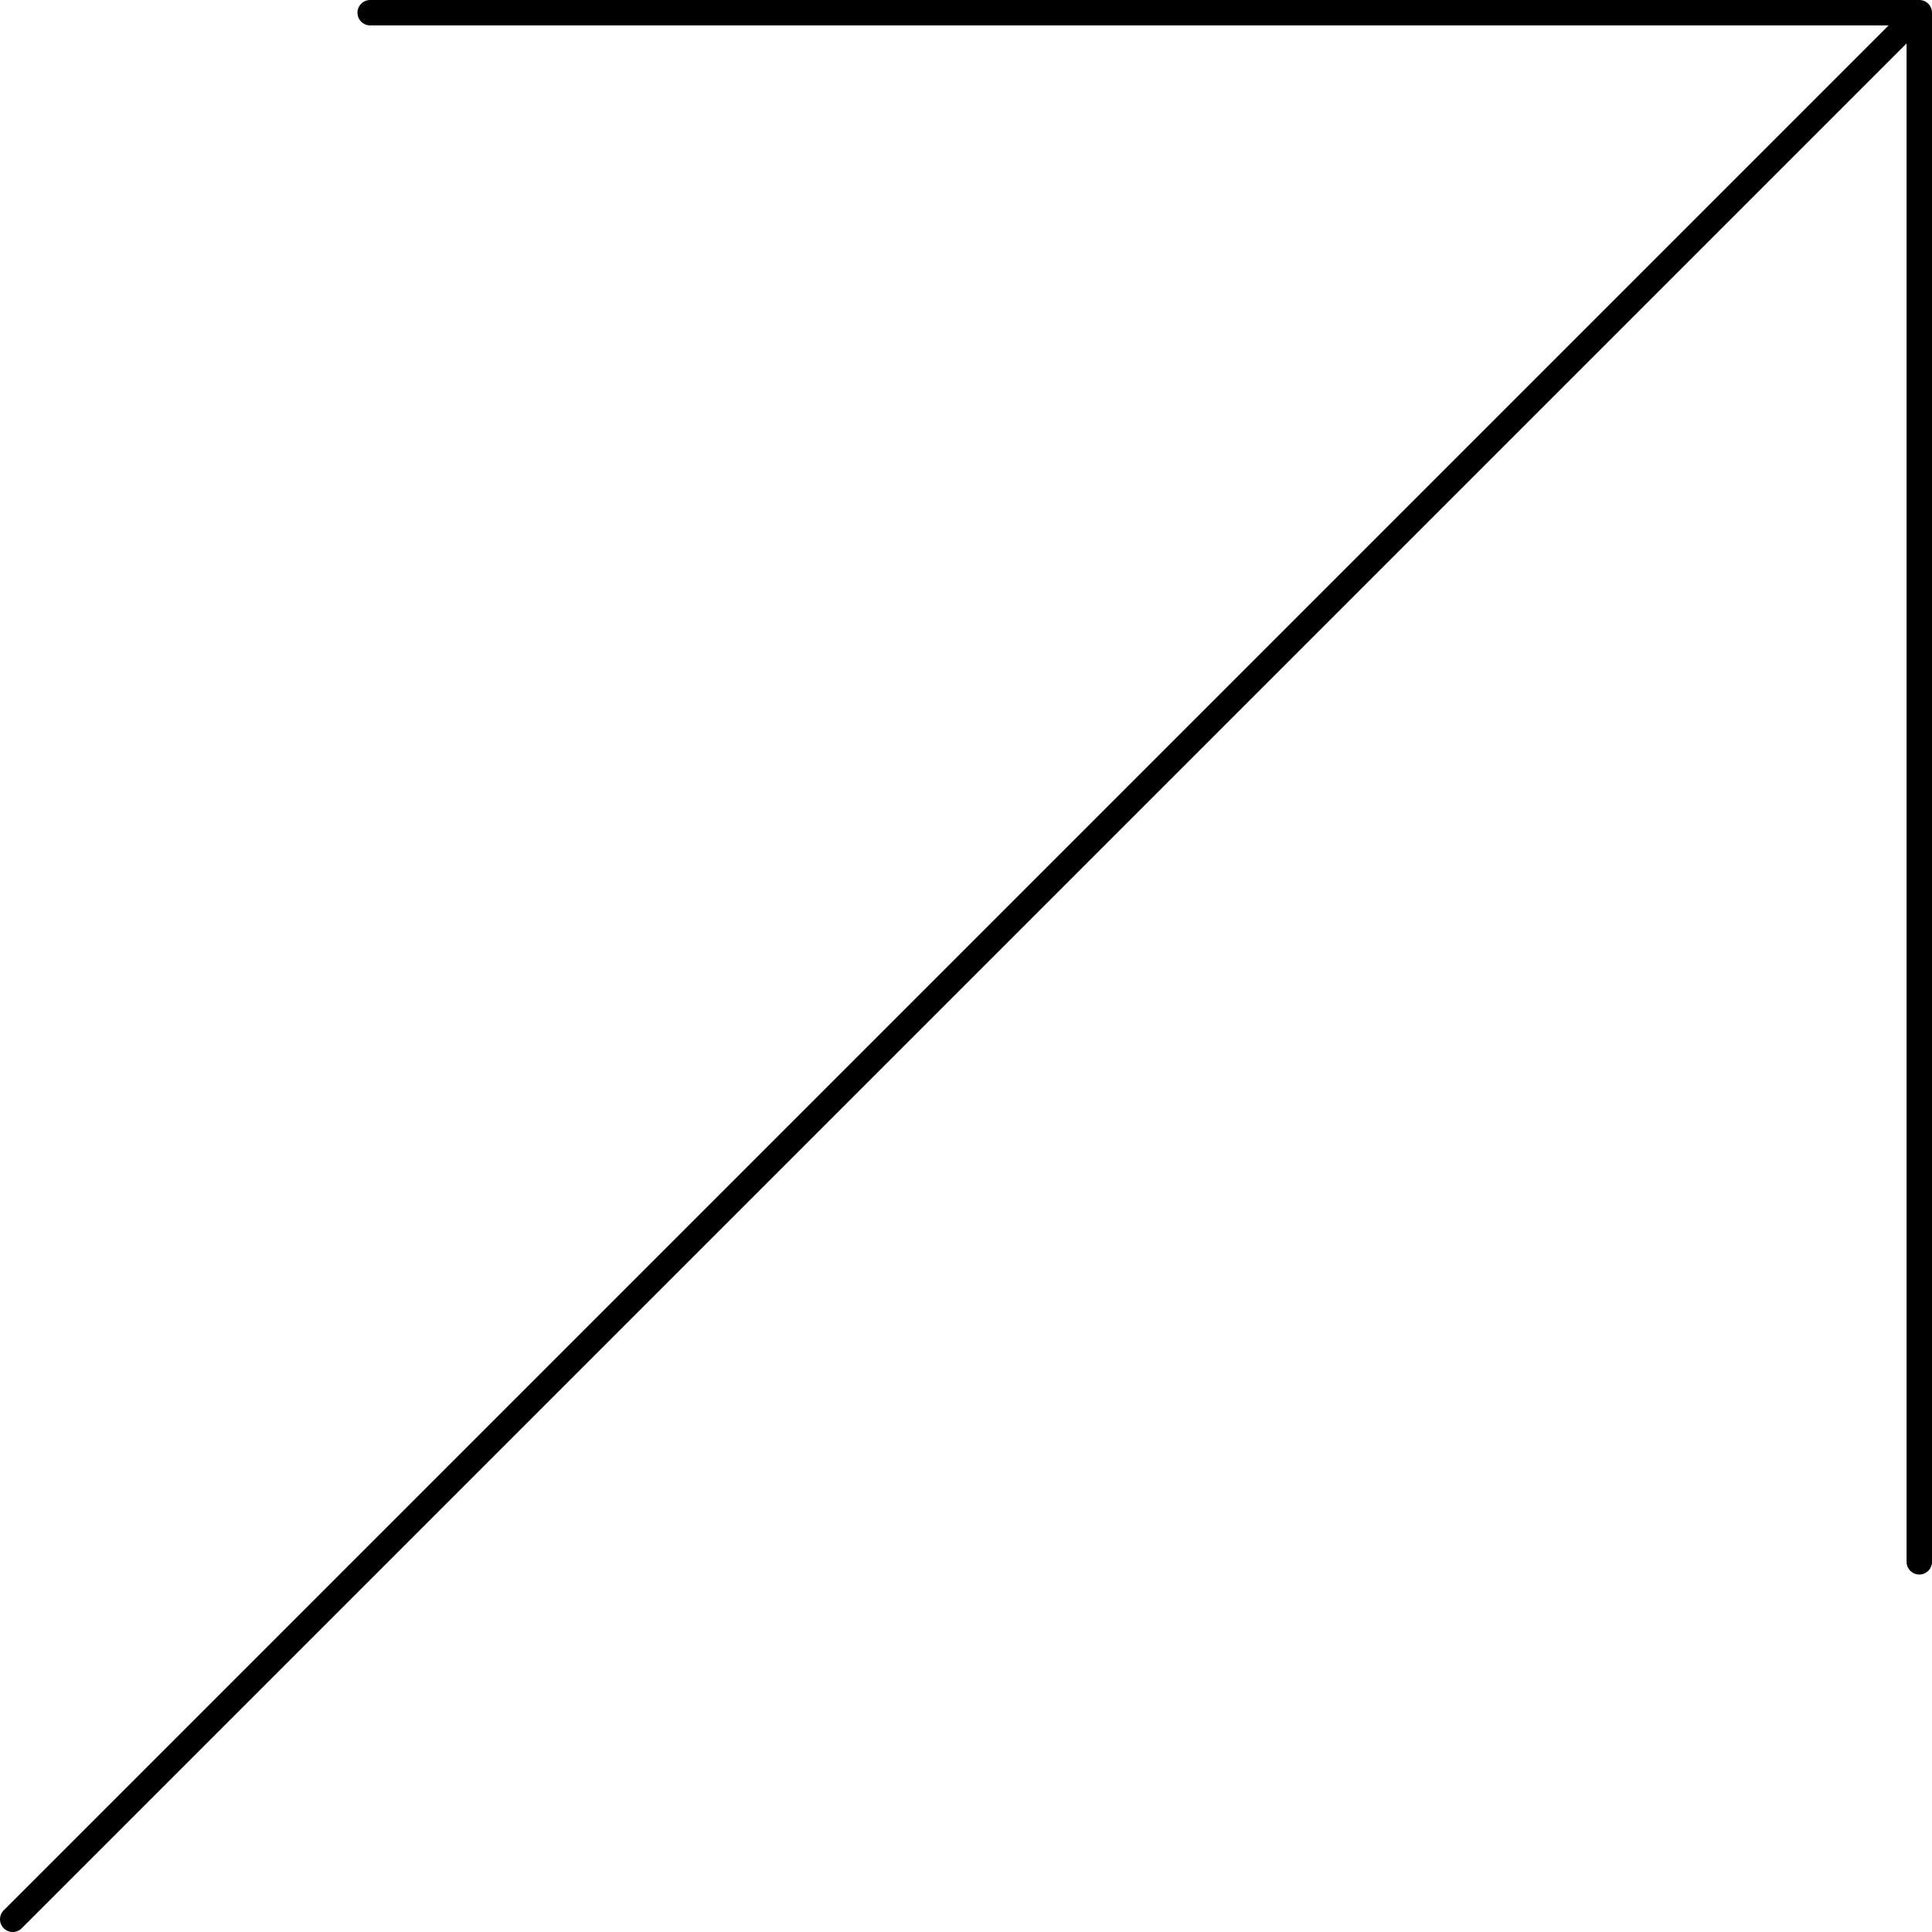 <svg width="76" height="76" viewBox="0 0 76 76" fill="none" xmlns="http://www.w3.org/2000/svg">
<g id="Icon">
<path id="Vector" d="M0.5 75.5L75.5 0.5M75.5 0.5H14.562M75.5 0.5V61.438" stroke="black" stroke-linecap="round" stroke-linejoin="round"/>
</g>
</svg>
